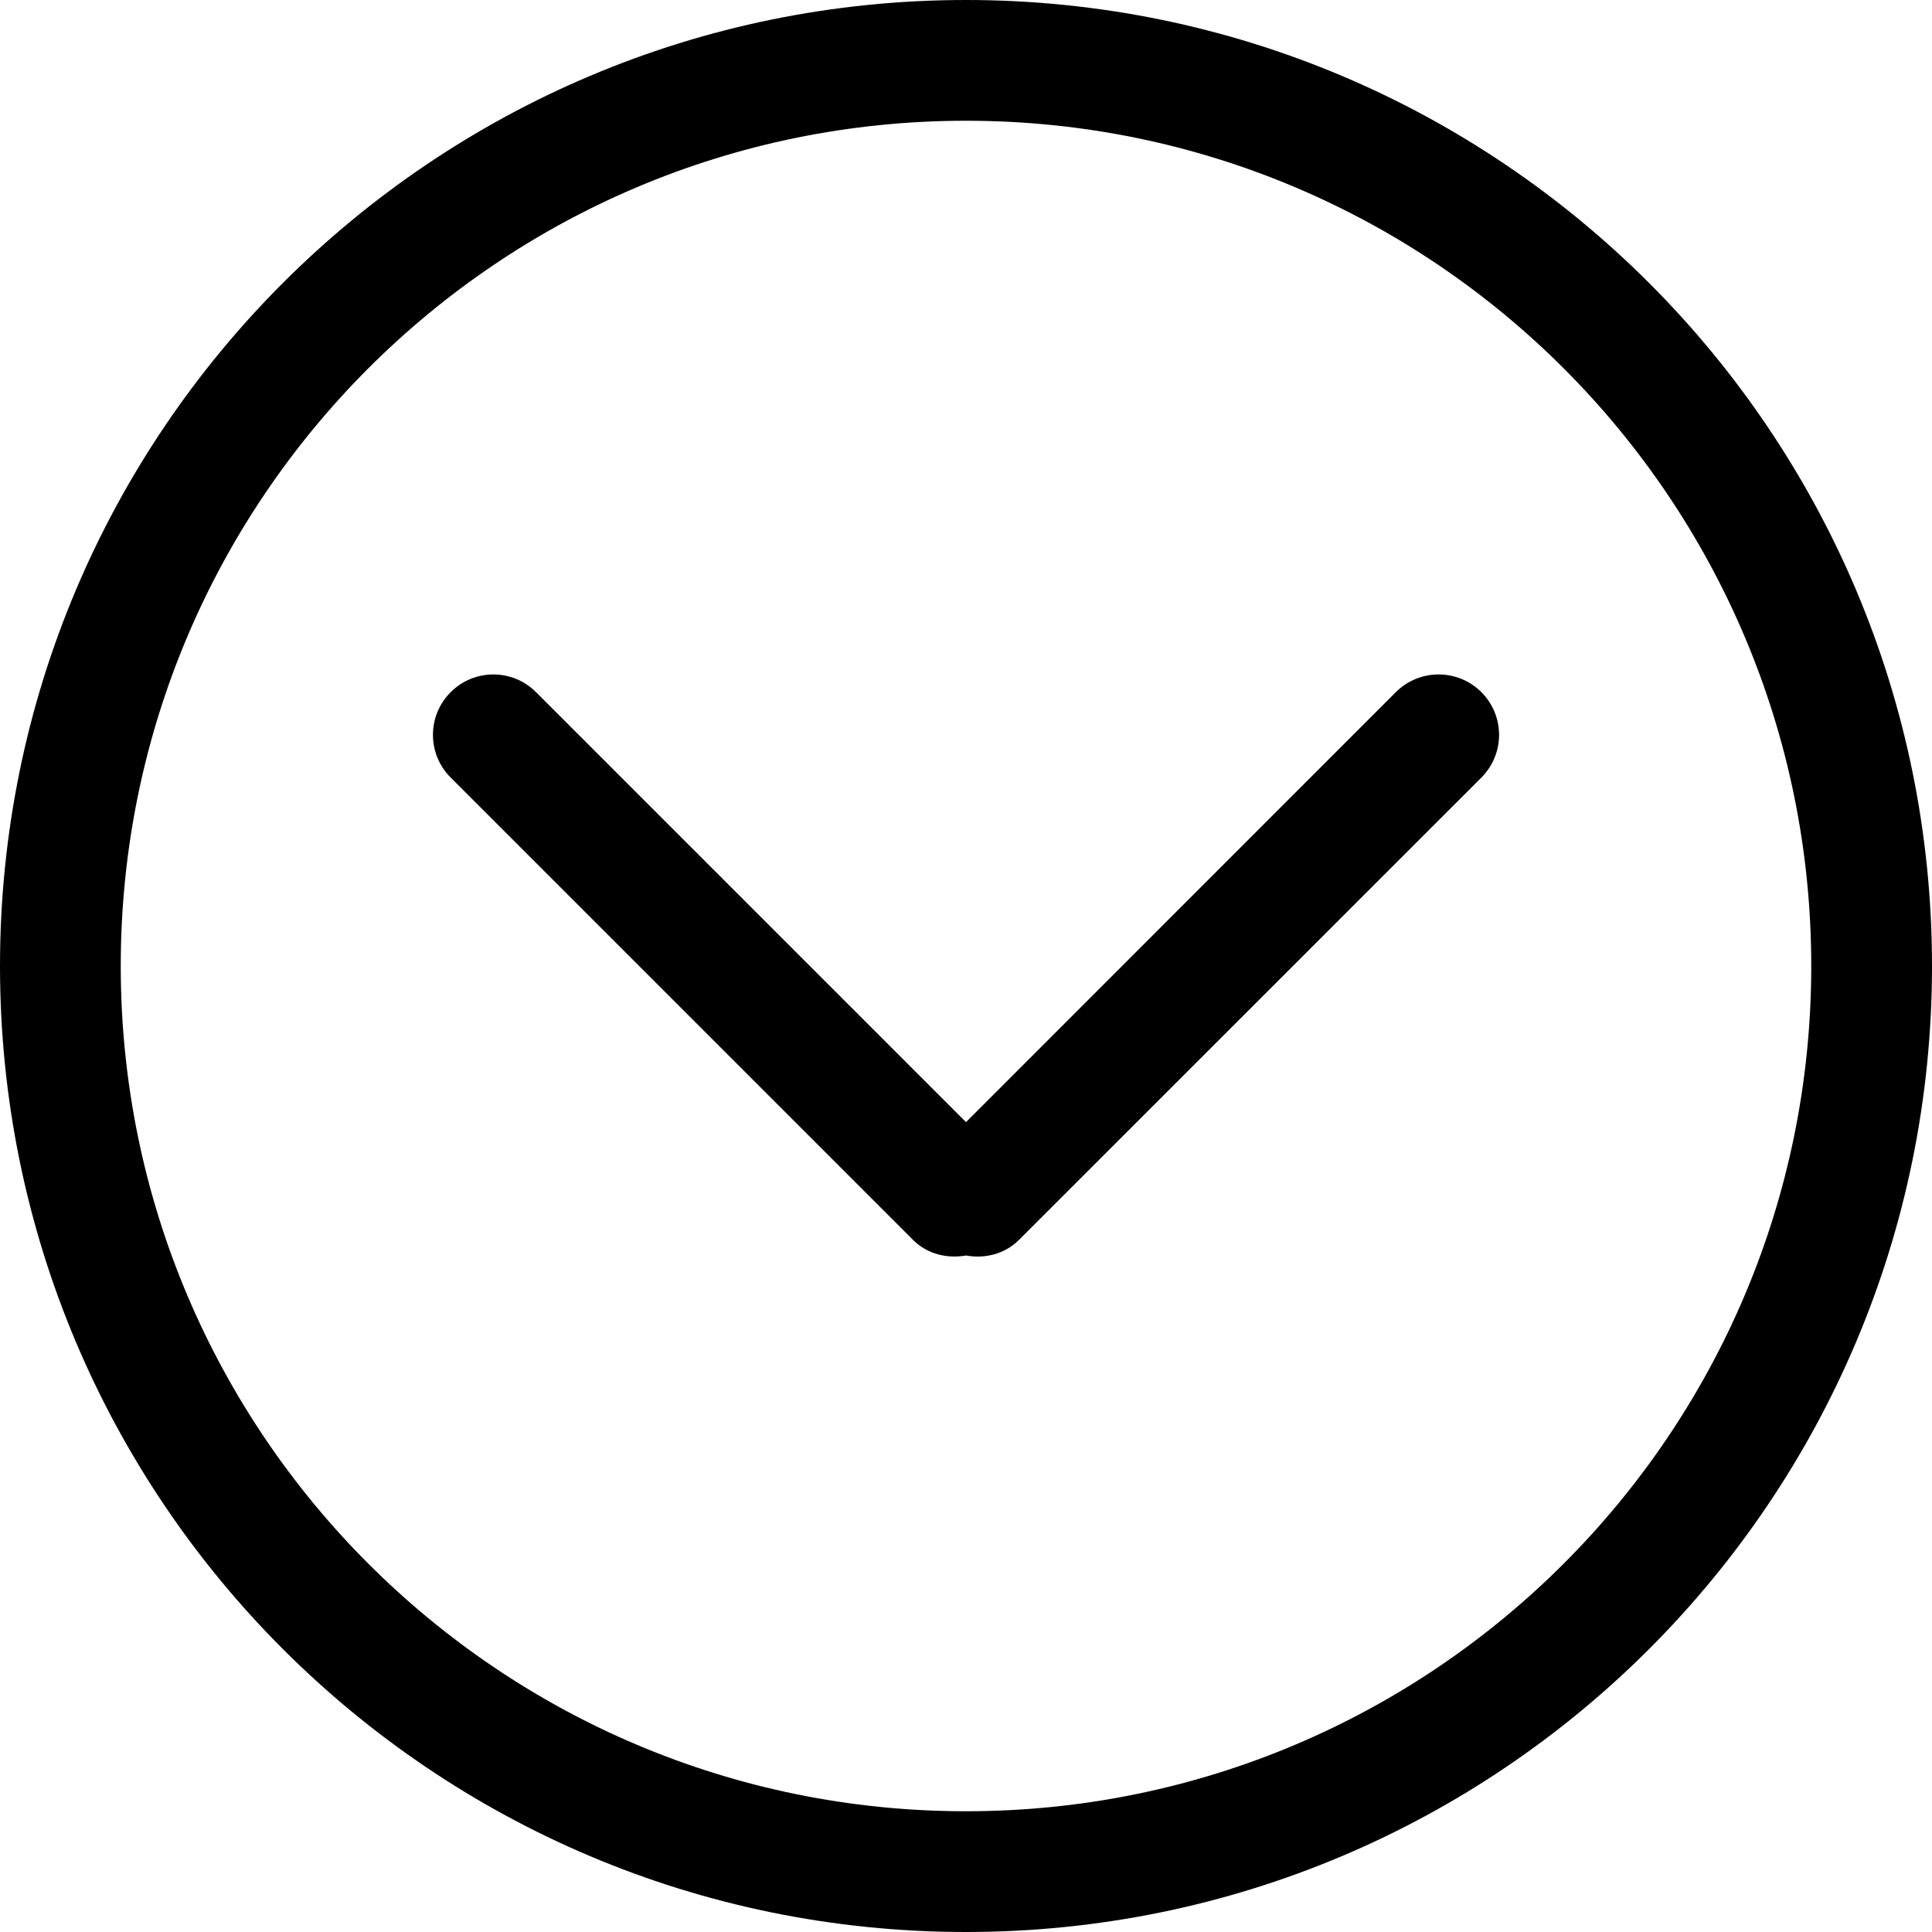 <?xml version="1.0" encoding="UTF-8"?>
<svg width="26px" height="26px" viewBox="0 0 26 26" version="1.1" xmlns="http://www.w3.org/2000/svg" xmlns:xlink="http://www.w3.org/1999/xlink">
    <!-- Generator: Sketch 52.6 (67491) - http://www.bohemiancoding.com/sketch -->
    <title>Angle Round Down</title>
    <desc>Created with Sketch.</desc>
    <defs>
        <path d="M13,15.101 L7.214,9.315 C6.896,8.997 6.382,8.997 6.065,9.315 C5.747,9.632 5.747,10.146 6.065,10.464 L12.286,16.685 C12.481,16.88 12.747,16.94 13,16.896 C13.251,16.941 13.519,16.88 13.714,16.685 L19.936,10.464 C20.253,10.146 20.253,9.632 19.936,9.315 C19.618,8.997 19.104,8.997 18.785,9.314 L13,15.101 Z M0,13 C0,20.18 5.819,26 13,26 C20.181,26 26,20.179 26,13 C26,5.821 20.18,0 13,0 C5.82,0 0,5.82 0,13 Z M1.625,13 C1.625,6.718 6.718,1.625 13,1.625 C19.282,1.625 24.375,6.718 24.375,13 C24.375,19.282 19.282,24.375 13,24.375 C6.718,24.375 1.625,19.282 1.625,13 Z" id="path-1"></path>
    </defs>
    <g id="Symbols" stroke="none" stroke-width="1" fill="none" fill-rule="evenodd">
        <g id="_directionals/Angles/Round-Outline-Down">
            <mask id="mask-2" fill="white">
                <use xlink:href="#path-1"></use>
            </mask>
            <use id="Angle-Round-Down" fill="#000000" xlink:href="#path-1"></use>
        </g>
    </g>
</svg>